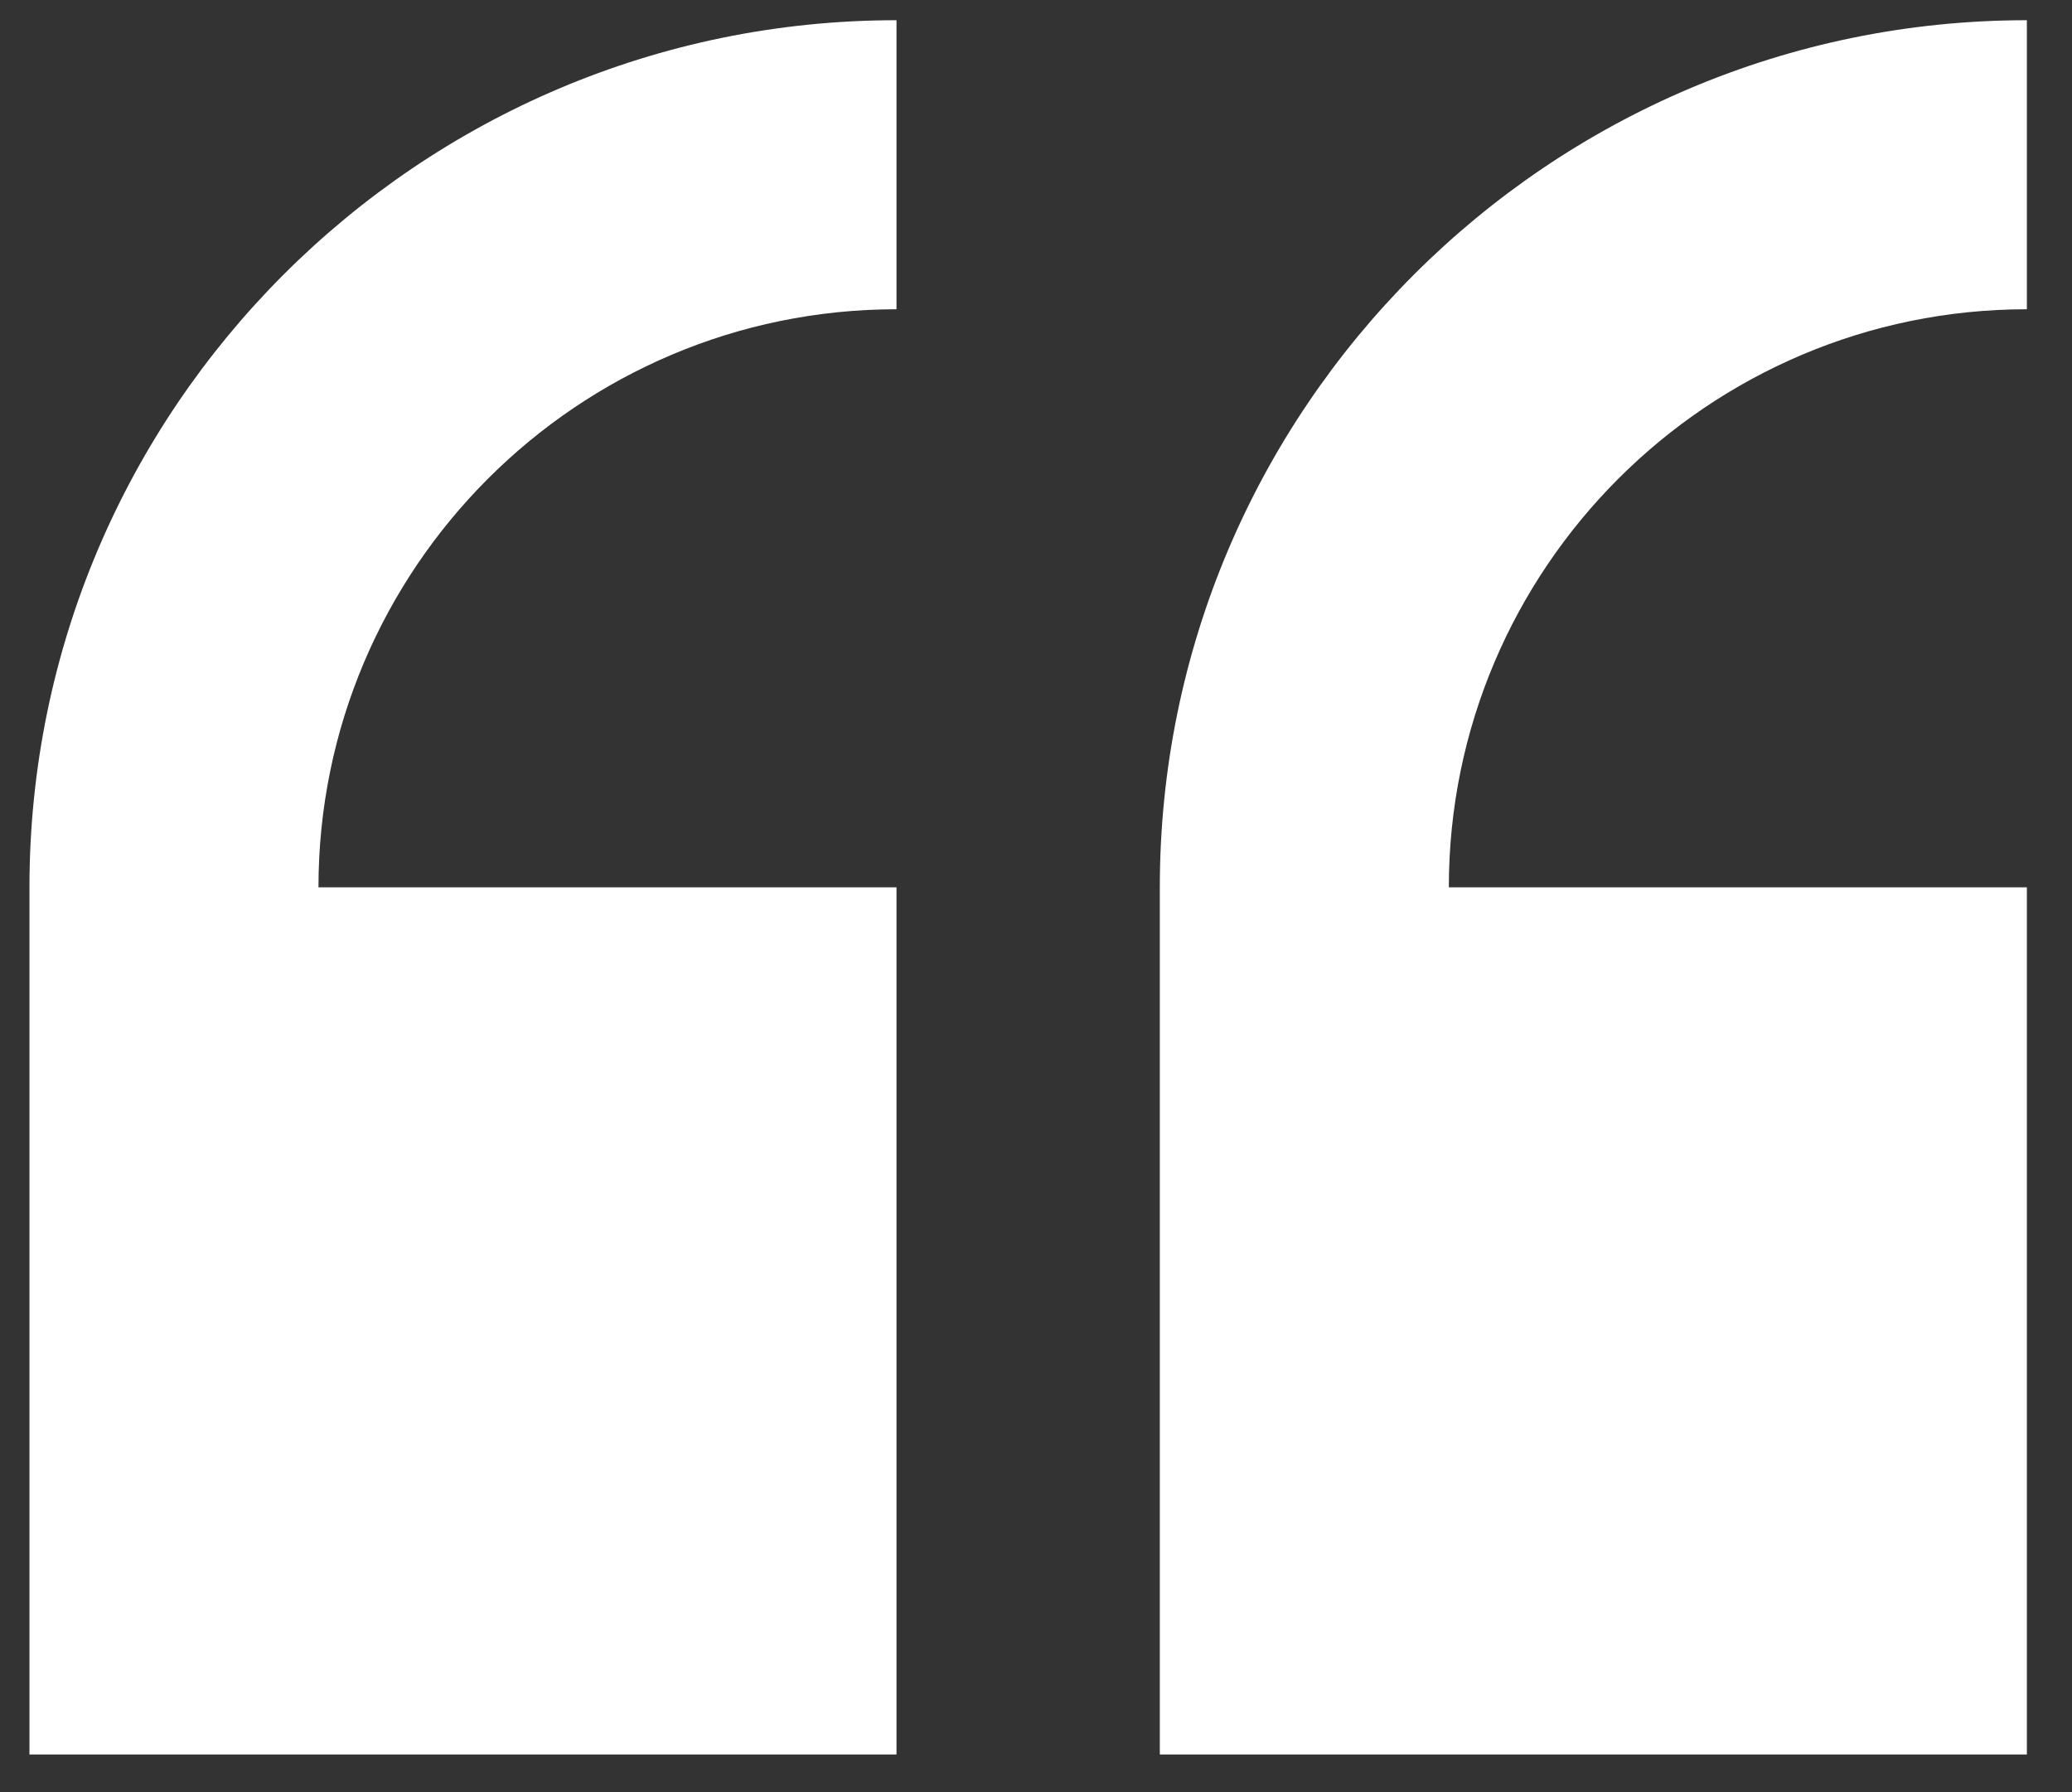 <svg width="37" height="32" viewBox="0 0 37 32" fill="none" xmlns="http://www.w3.org/2000/svg">
<rect x="0" y="0" width="37" height="32" fill="#333333" stroke="none"/>
<path d="M36.194 31.328V15.844L25.872 15.844C25.872 10.154 30.499 5.522 36.194 5.522V0.361C27.657 0.361 20.711 7.307 20.711 15.844V31.328L36.194 31.328Z" fill="white"/>
<path d="M16.009 31.328V15.844L5.687 15.844C5.687 10.154 10.313 5.522 16.009 5.522V0.361C7.471 0.361 0.526 7.307 0.526 15.844L0.526 31.328L16.009 31.328Z" fill="white"/>
</svg>
